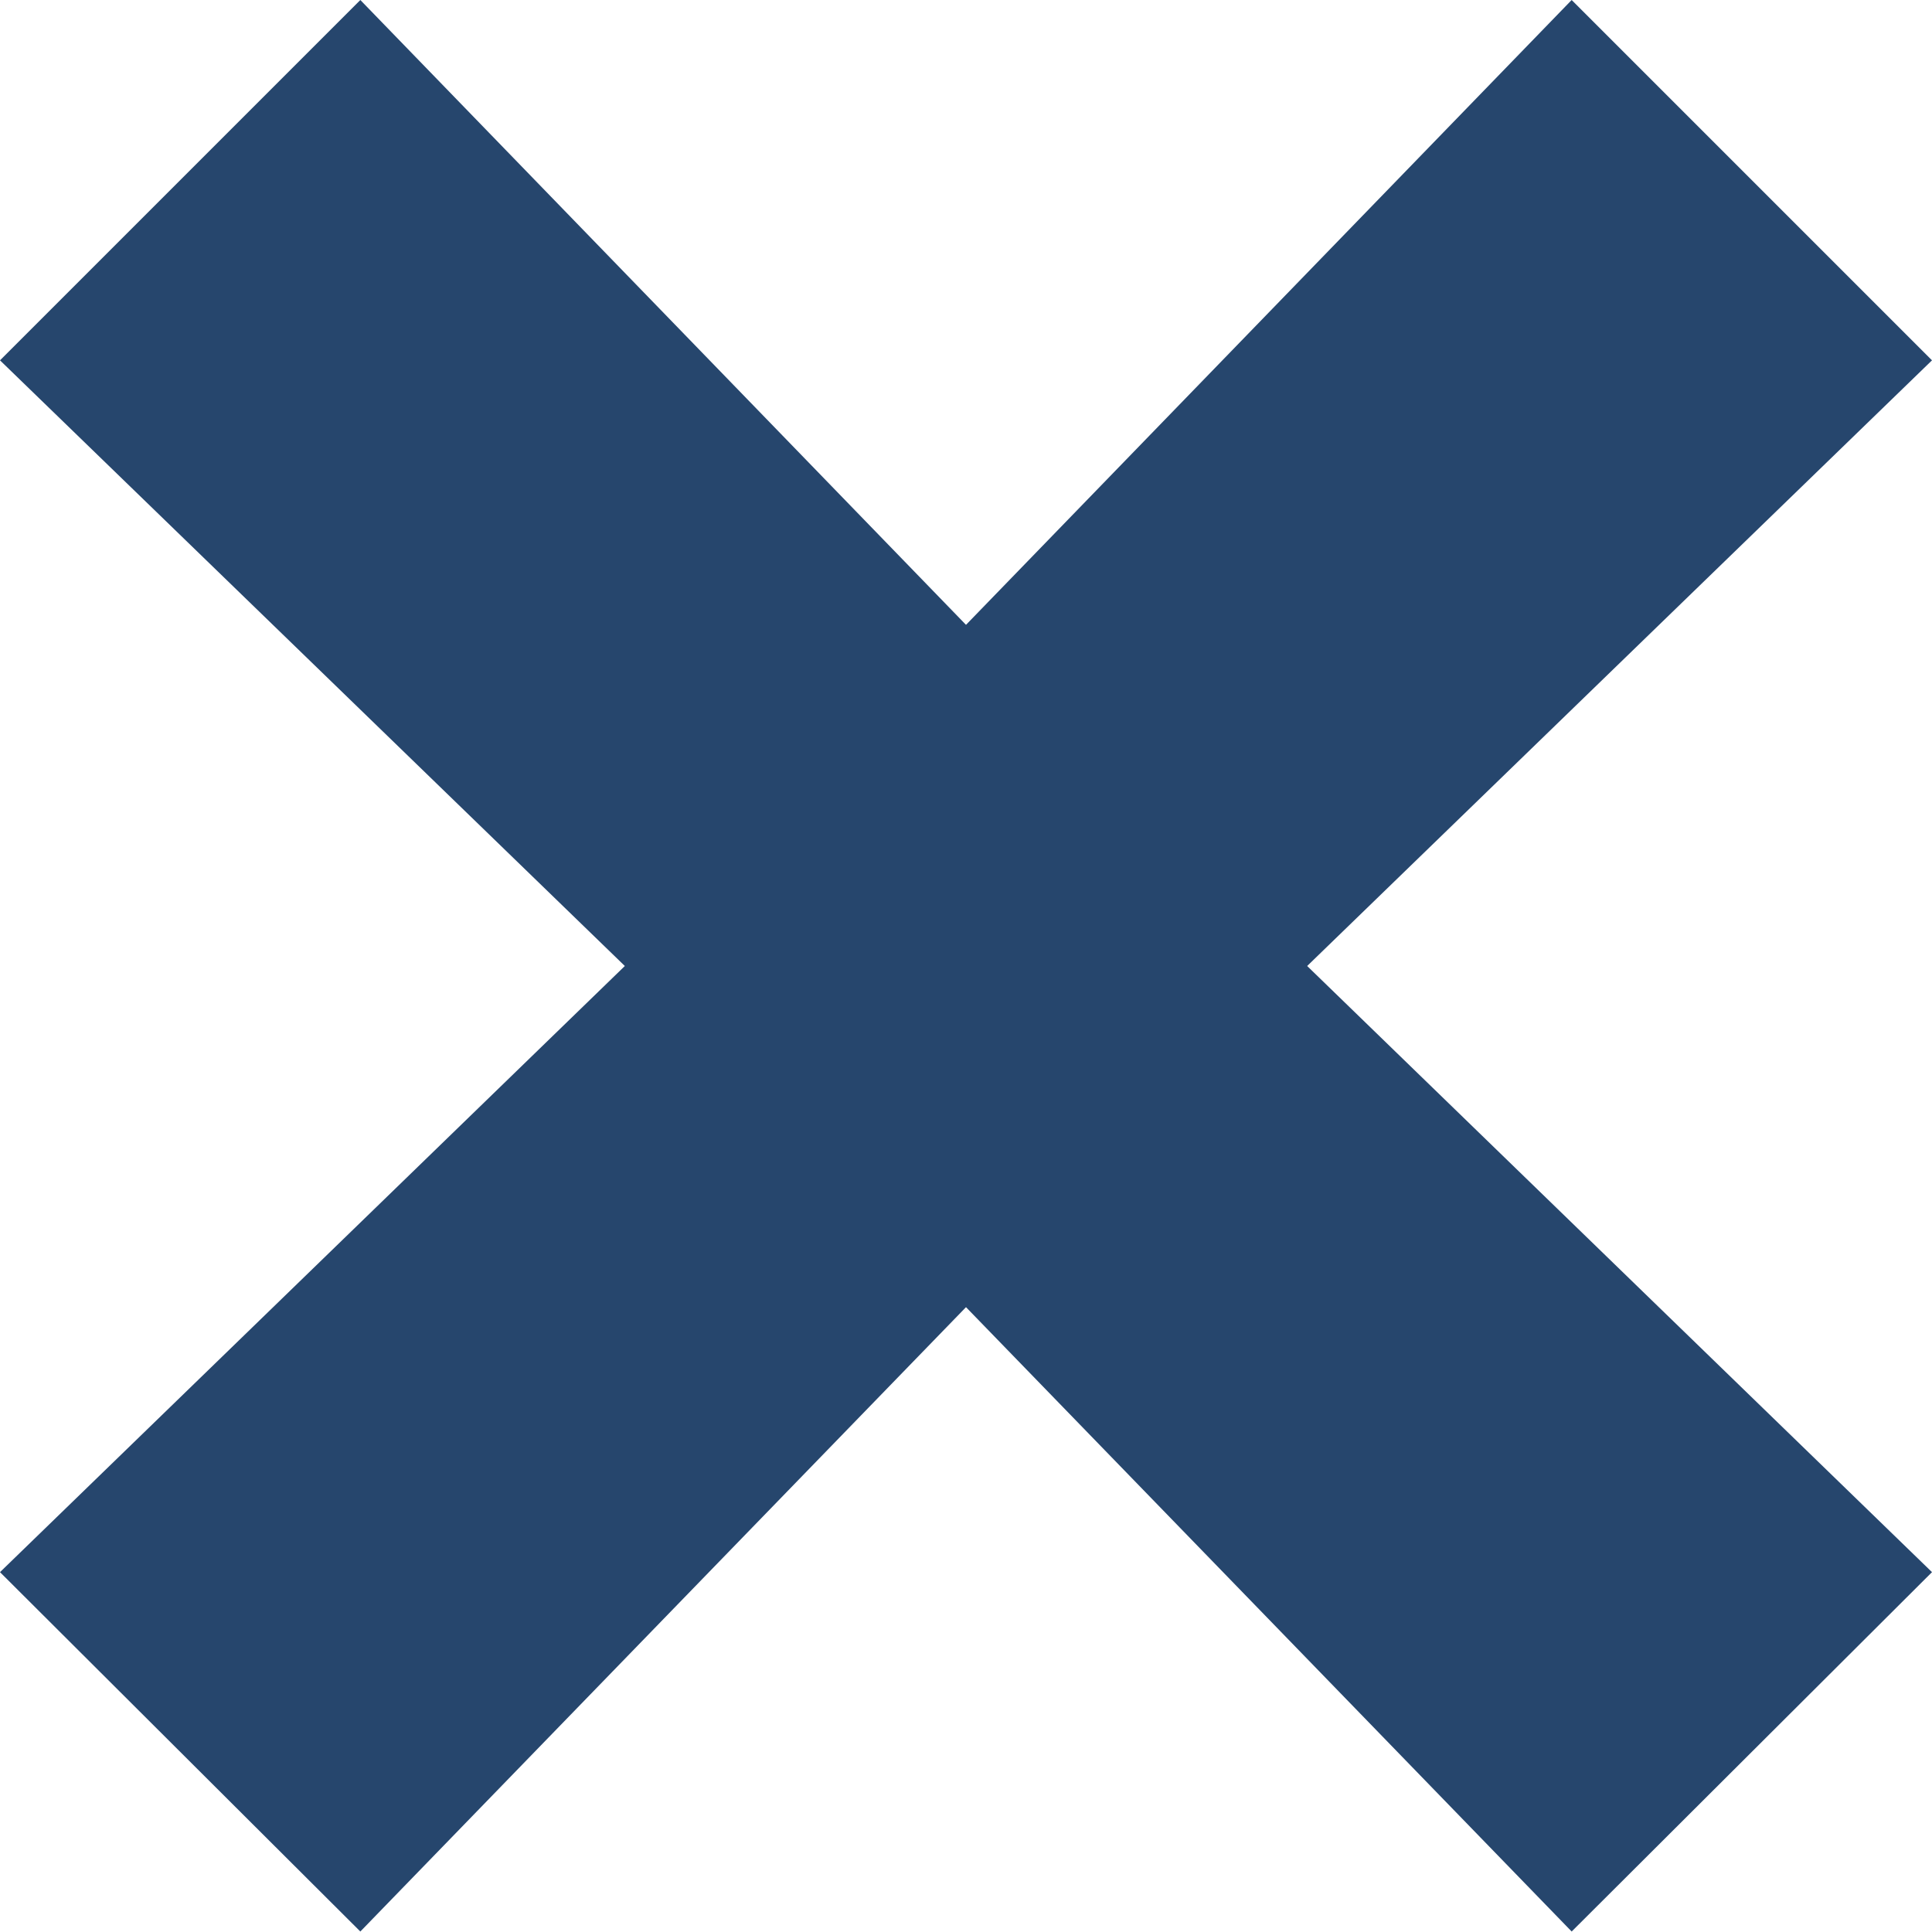 <svg xmlns="http://www.w3.org/2000/svg" width="16.128" height="16.128" viewBox="0 0 16.128 16.128">
  <path id="_ico_multi" data-name="/ico_multi" d="M-5.056-.1,0-5.312,5.056-.1,8.064-3.1,2.848-8.16l5.216-5.056L5.056-16.224,0-11.008l-5.056-5.216-3.008,3.008L-2.848-8.16-8.064-3.1Z" transform="translate(8.064 16.224)" fill="#26466d"/>
</svg>
